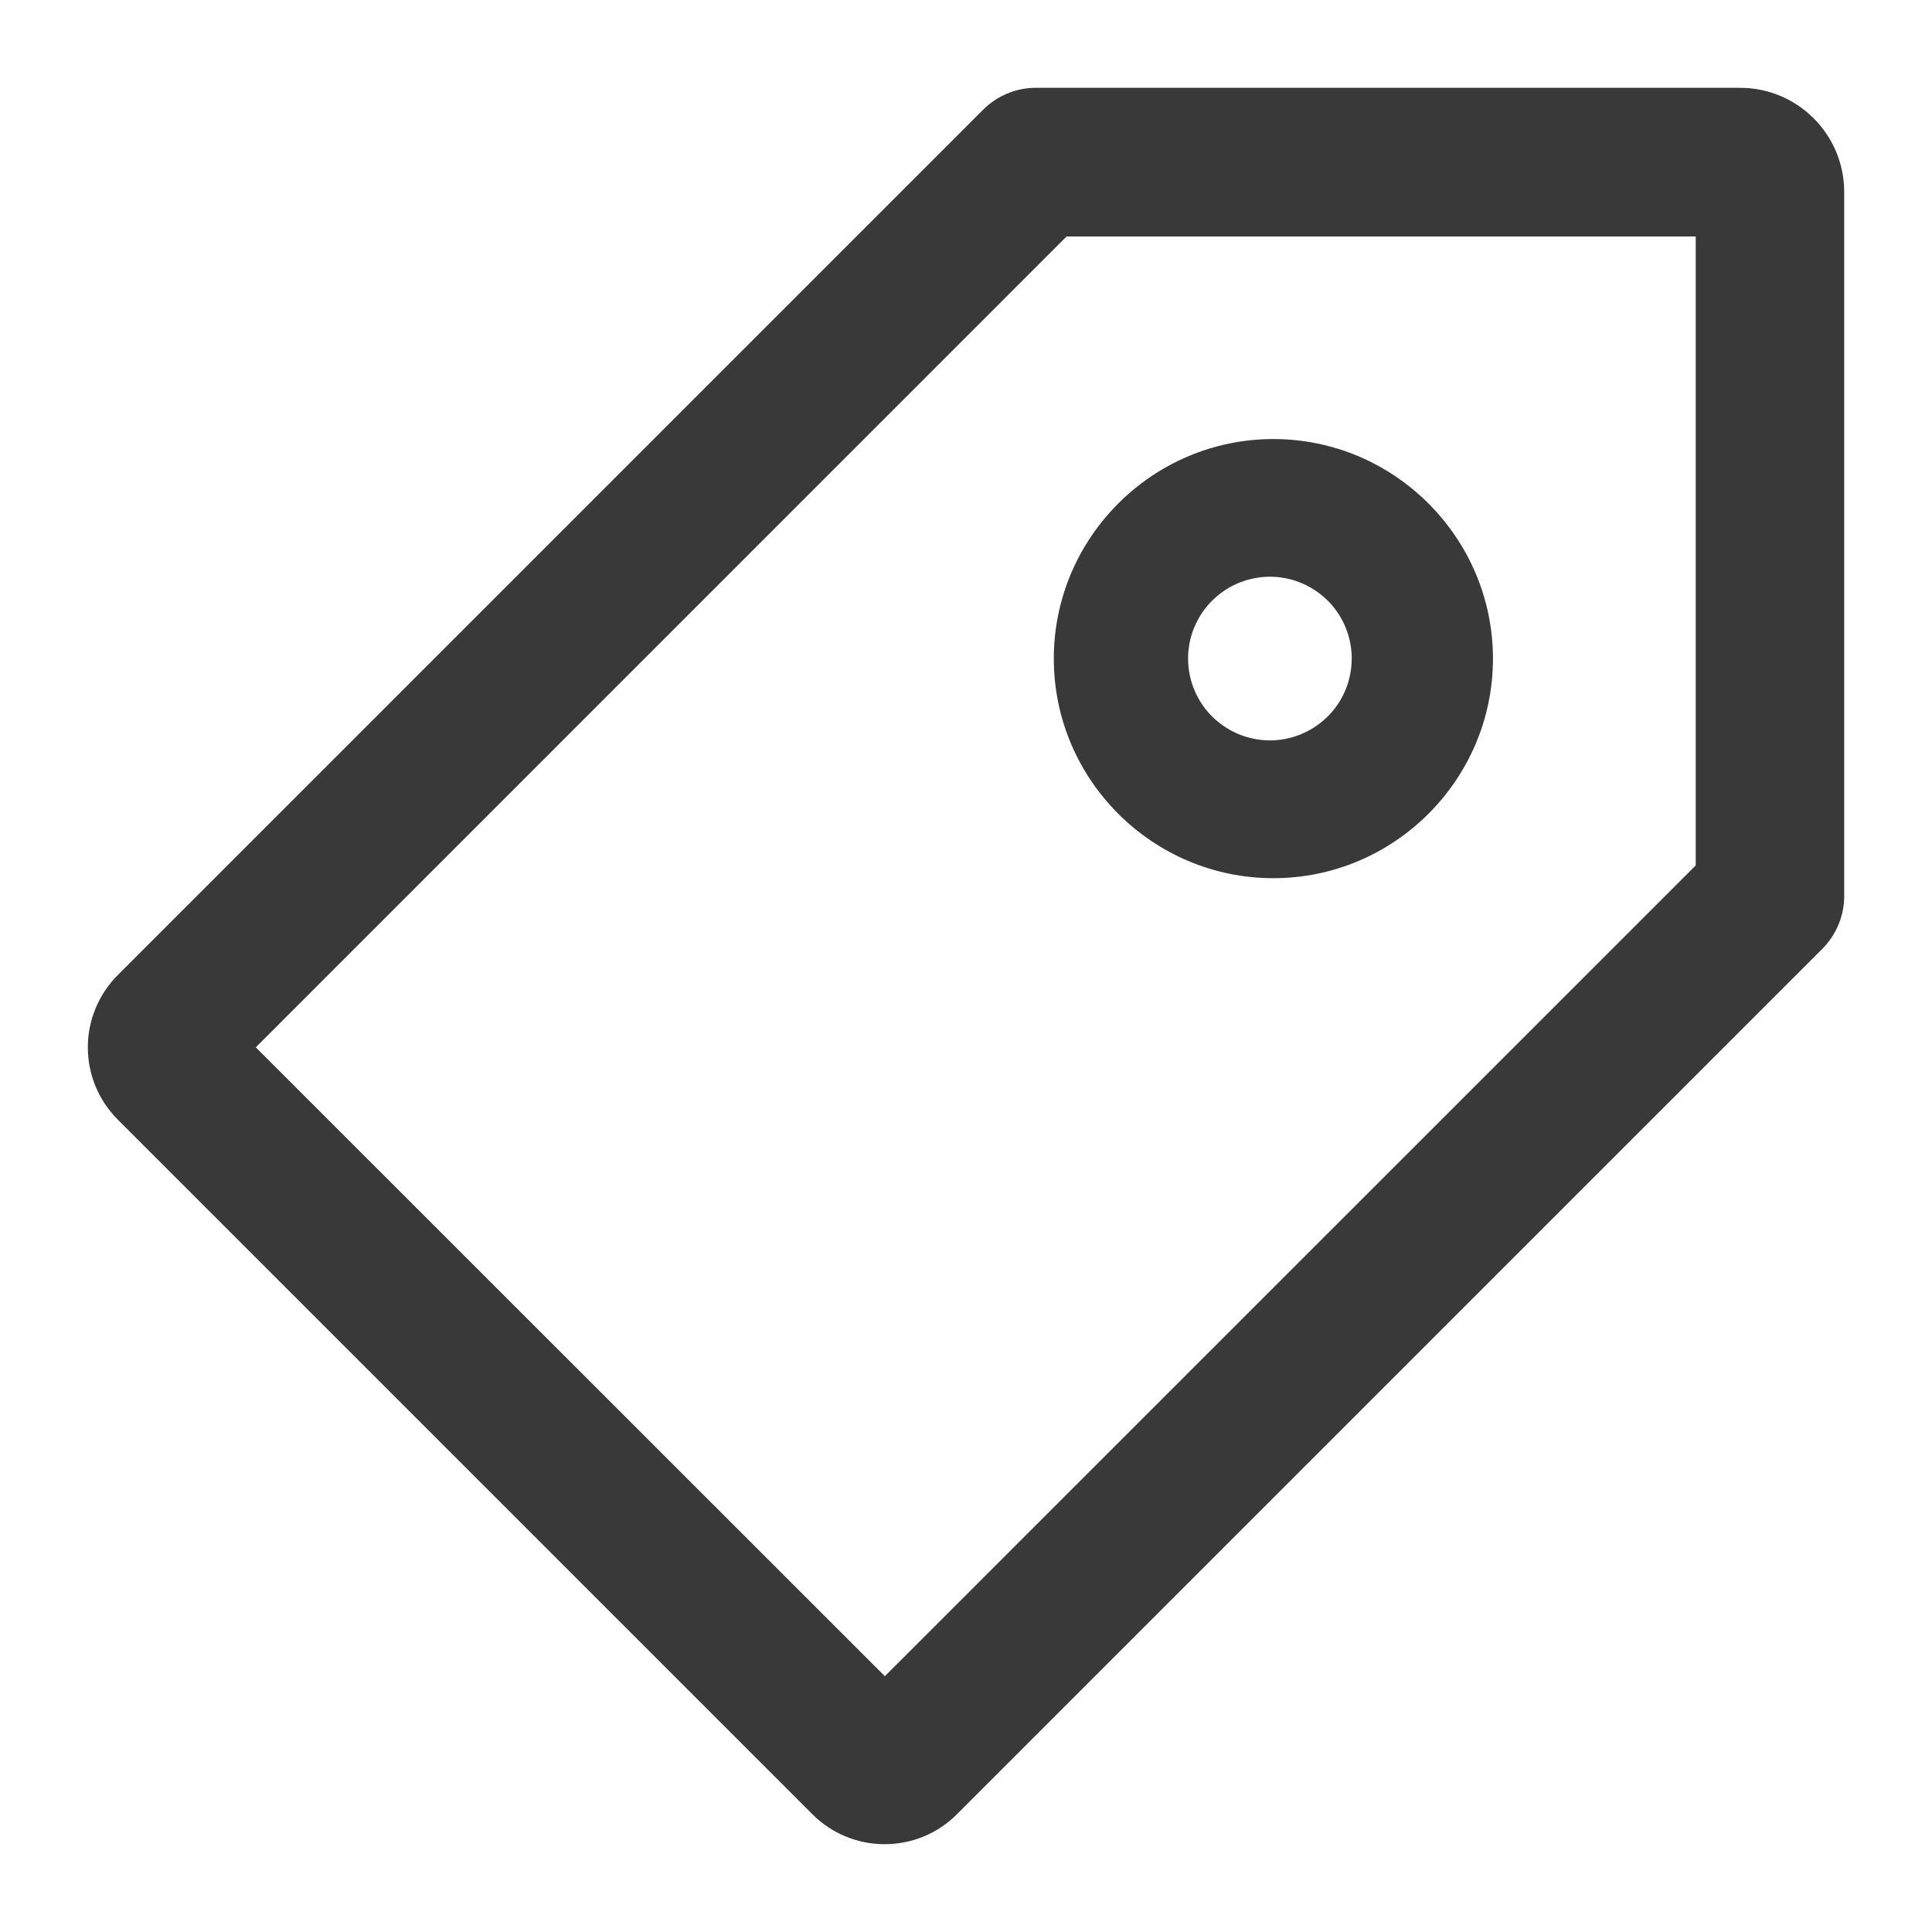 <svg width="20" height="20" viewBox="0 0 20 20" fill="none" xmlns="http://www.w3.org/2000/svg">
<g id="price" clip-path="url(#clip0_104_272)">
<path id="Vector" d="M9.157 19.091C9.018 19.091 8.88 19.064 8.752 19.01C8.624 18.957 8.507 18.879 8.409 18.78L1.219 11.59C1.021 11.392 0.909 11.123 0.909 10.842C0.909 10.562 1.021 10.293 1.219 10.094L10.178 1.135C10.249 1.064 10.334 1.007 10.428 0.968C10.521 0.929 10.621 0.909 10.722 0.909H18.013C18.608 0.909 19.091 1.392 19.091 1.987V9.278C19.091 9.483 19.008 9.678 18.864 9.823L9.905 18.782C9.807 18.88 9.691 18.958 9.563 19.011C9.434 19.064 9.297 19.091 9.158 19.091H9.157ZM2.649 10.843L9.16 17.352L17.554 8.959V2.448H11.041L2.647 10.843H2.649Z" fill="#393939"/>
<path id="Vector_2" d="M13.182 9.091C11.93 9.091 10.909 8.07 10.909 6.818C10.909 5.567 11.93 4.545 13.182 4.545C14.433 4.545 15.455 5.567 15.455 6.818C15.455 8.07 14.433 9.091 13.182 9.091ZM13.182 5.971C13.068 5.966 12.954 5.985 12.847 6.025C12.74 6.065 12.643 6.127 12.56 6.206C12.477 6.285 12.412 6.38 12.367 6.485C12.322 6.59 12.299 6.703 12.299 6.817C12.299 6.932 12.322 7.045 12.367 7.15C12.412 7.255 12.477 7.35 12.56 7.429C12.643 7.508 12.74 7.569 12.847 7.61C12.954 7.65 13.068 7.668 13.182 7.664C13.4 7.654 13.606 7.561 13.758 7.403C13.909 7.246 13.993 7.036 13.993 6.817C13.993 6.599 13.909 6.389 13.758 6.231C13.606 6.074 13.4 5.98 13.182 5.971Z" fill="#393939"/>
</g>
<defs>
<clipPath id="clip0_104_272">
<rect width="20" height="20" fill="white"/>
</clipPath>
</defs>
</svg>
